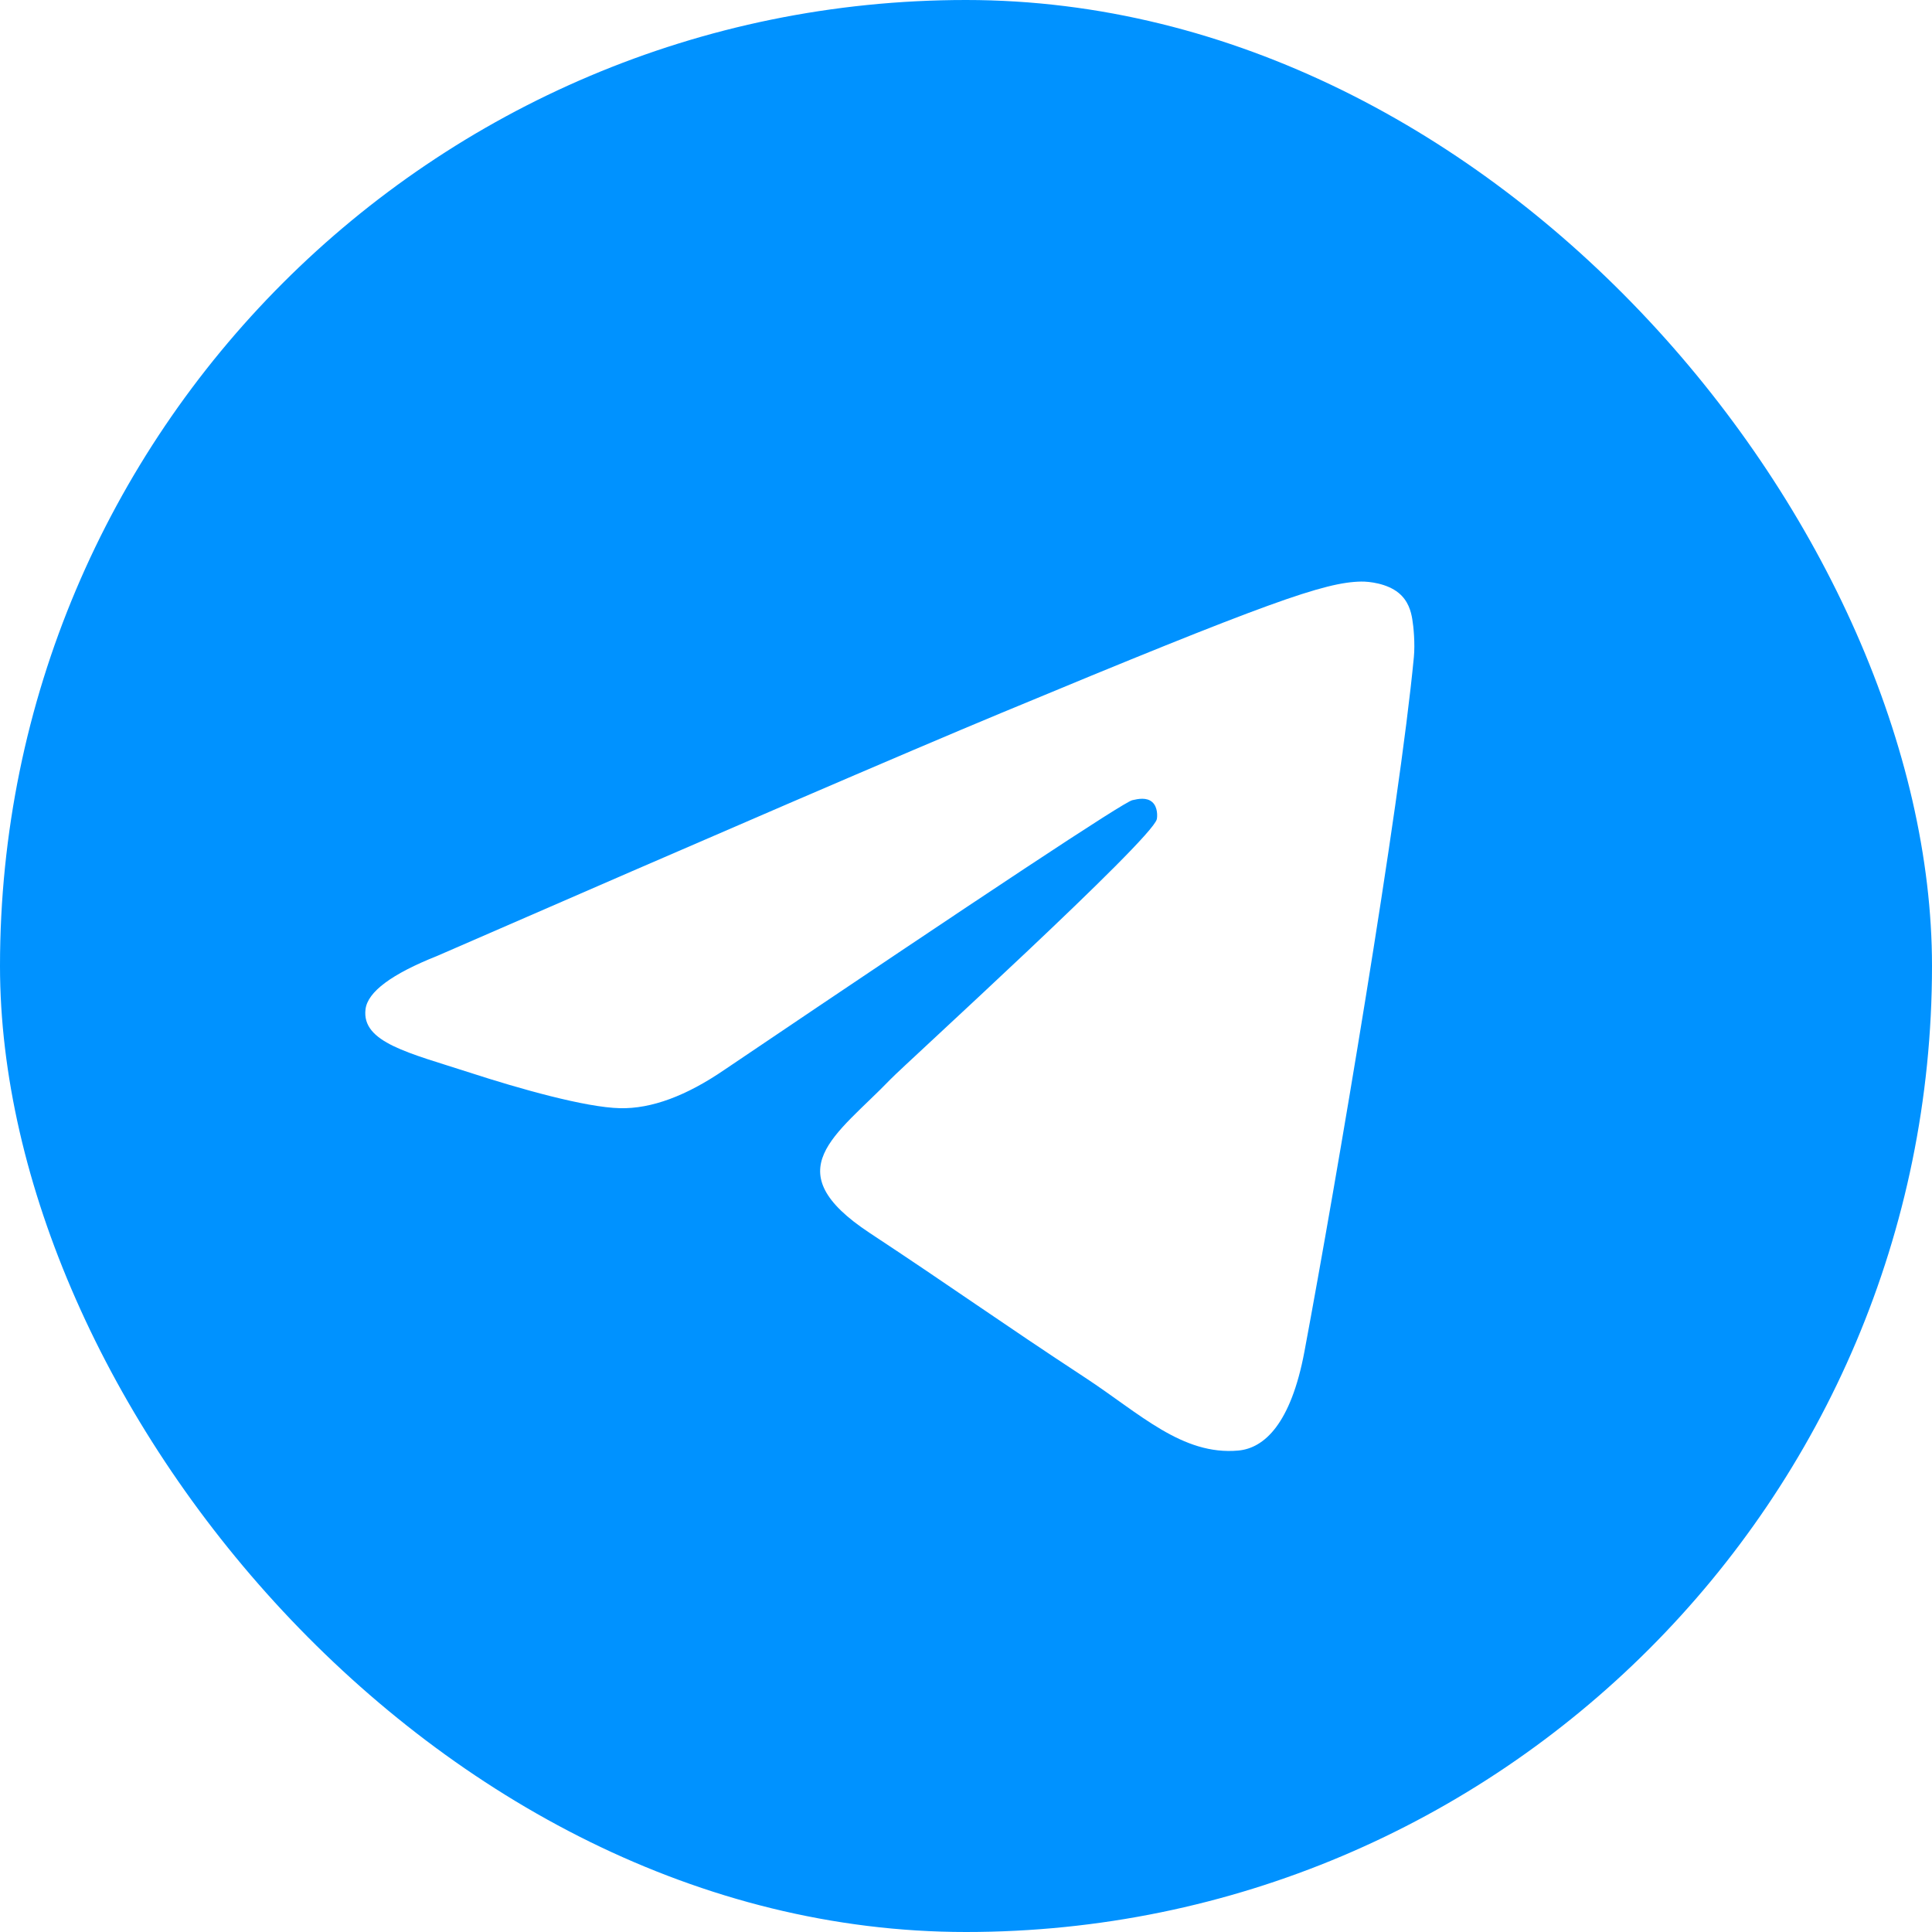 <?xml version="1.0" encoding="UTF-8"?> <svg xmlns="http://www.w3.org/2000/svg" width="50" height="50" viewBox="0 0 50 50" fill="none"><g filter="url(#filter0_b_538_431)"><rect width="50" height="50" rx="25" fill="#0092FF"></rect><path fill-rule="evenodd" clip-rule="evenodd" d="M11.319 24.737C18.608 21.562 23.467 19.468 25.899 18.457C32.842 15.569 34.284 15.068 35.225 15.051C35.431 15.047 35.894 15.099 36.193 15.342C36.446 15.547 36.516 15.824 36.549 16.019C36.583 16.213 36.624 16.657 36.591 17.003C36.215 20.956 34.587 30.549 33.759 34.977C33.408 36.85 32.718 37.478 32.05 37.54C30.598 37.673 29.496 36.58 28.09 35.658C25.89 34.216 24.646 33.318 22.511 31.911C20.042 30.284 21.642 29.39 23.049 27.929C23.417 27.547 29.814 21.729 29.938 21.201C29.953 21.135 29.968 20.889 29.821 20.759C29.675 20.629 29.459 20.673 29.304 20.709C29.083 20.759 25.568 23.082 18.759 27.679C17.761 28.364 16.857 28.698 16.047 28.68C15.155 28.661 13.438 28.175 12.161 27.76C10.596 27.252 9.351 26.982 9.46 26.118C9.516 25.668 10.136 25.207 11.319 24.737Z" fill="white"></path></g><defs><filter id="filter0_b_538_431" x="-94.385" y="-94.385" width="238.77" height="238.77" filterUnits="userSpaceOnUse" color-interpolation-filters="sRGB"><feFlood flood-opacity="0" result="BackgroundImageFix"></feFlood><feGaussianBlur in="BackgroundImageFix" stdDeviation="47.192"></feGaussianBlur><feComposite in2="SourceAlpha" operator="in" result="effect1_backgroundBlur_538_431"></feComposite><feBlend mode="normal" in="SourceGraphic" in2="effect1_backgroundBlur_538_431" result="shape"></feBlend></filter></defs></svg> 